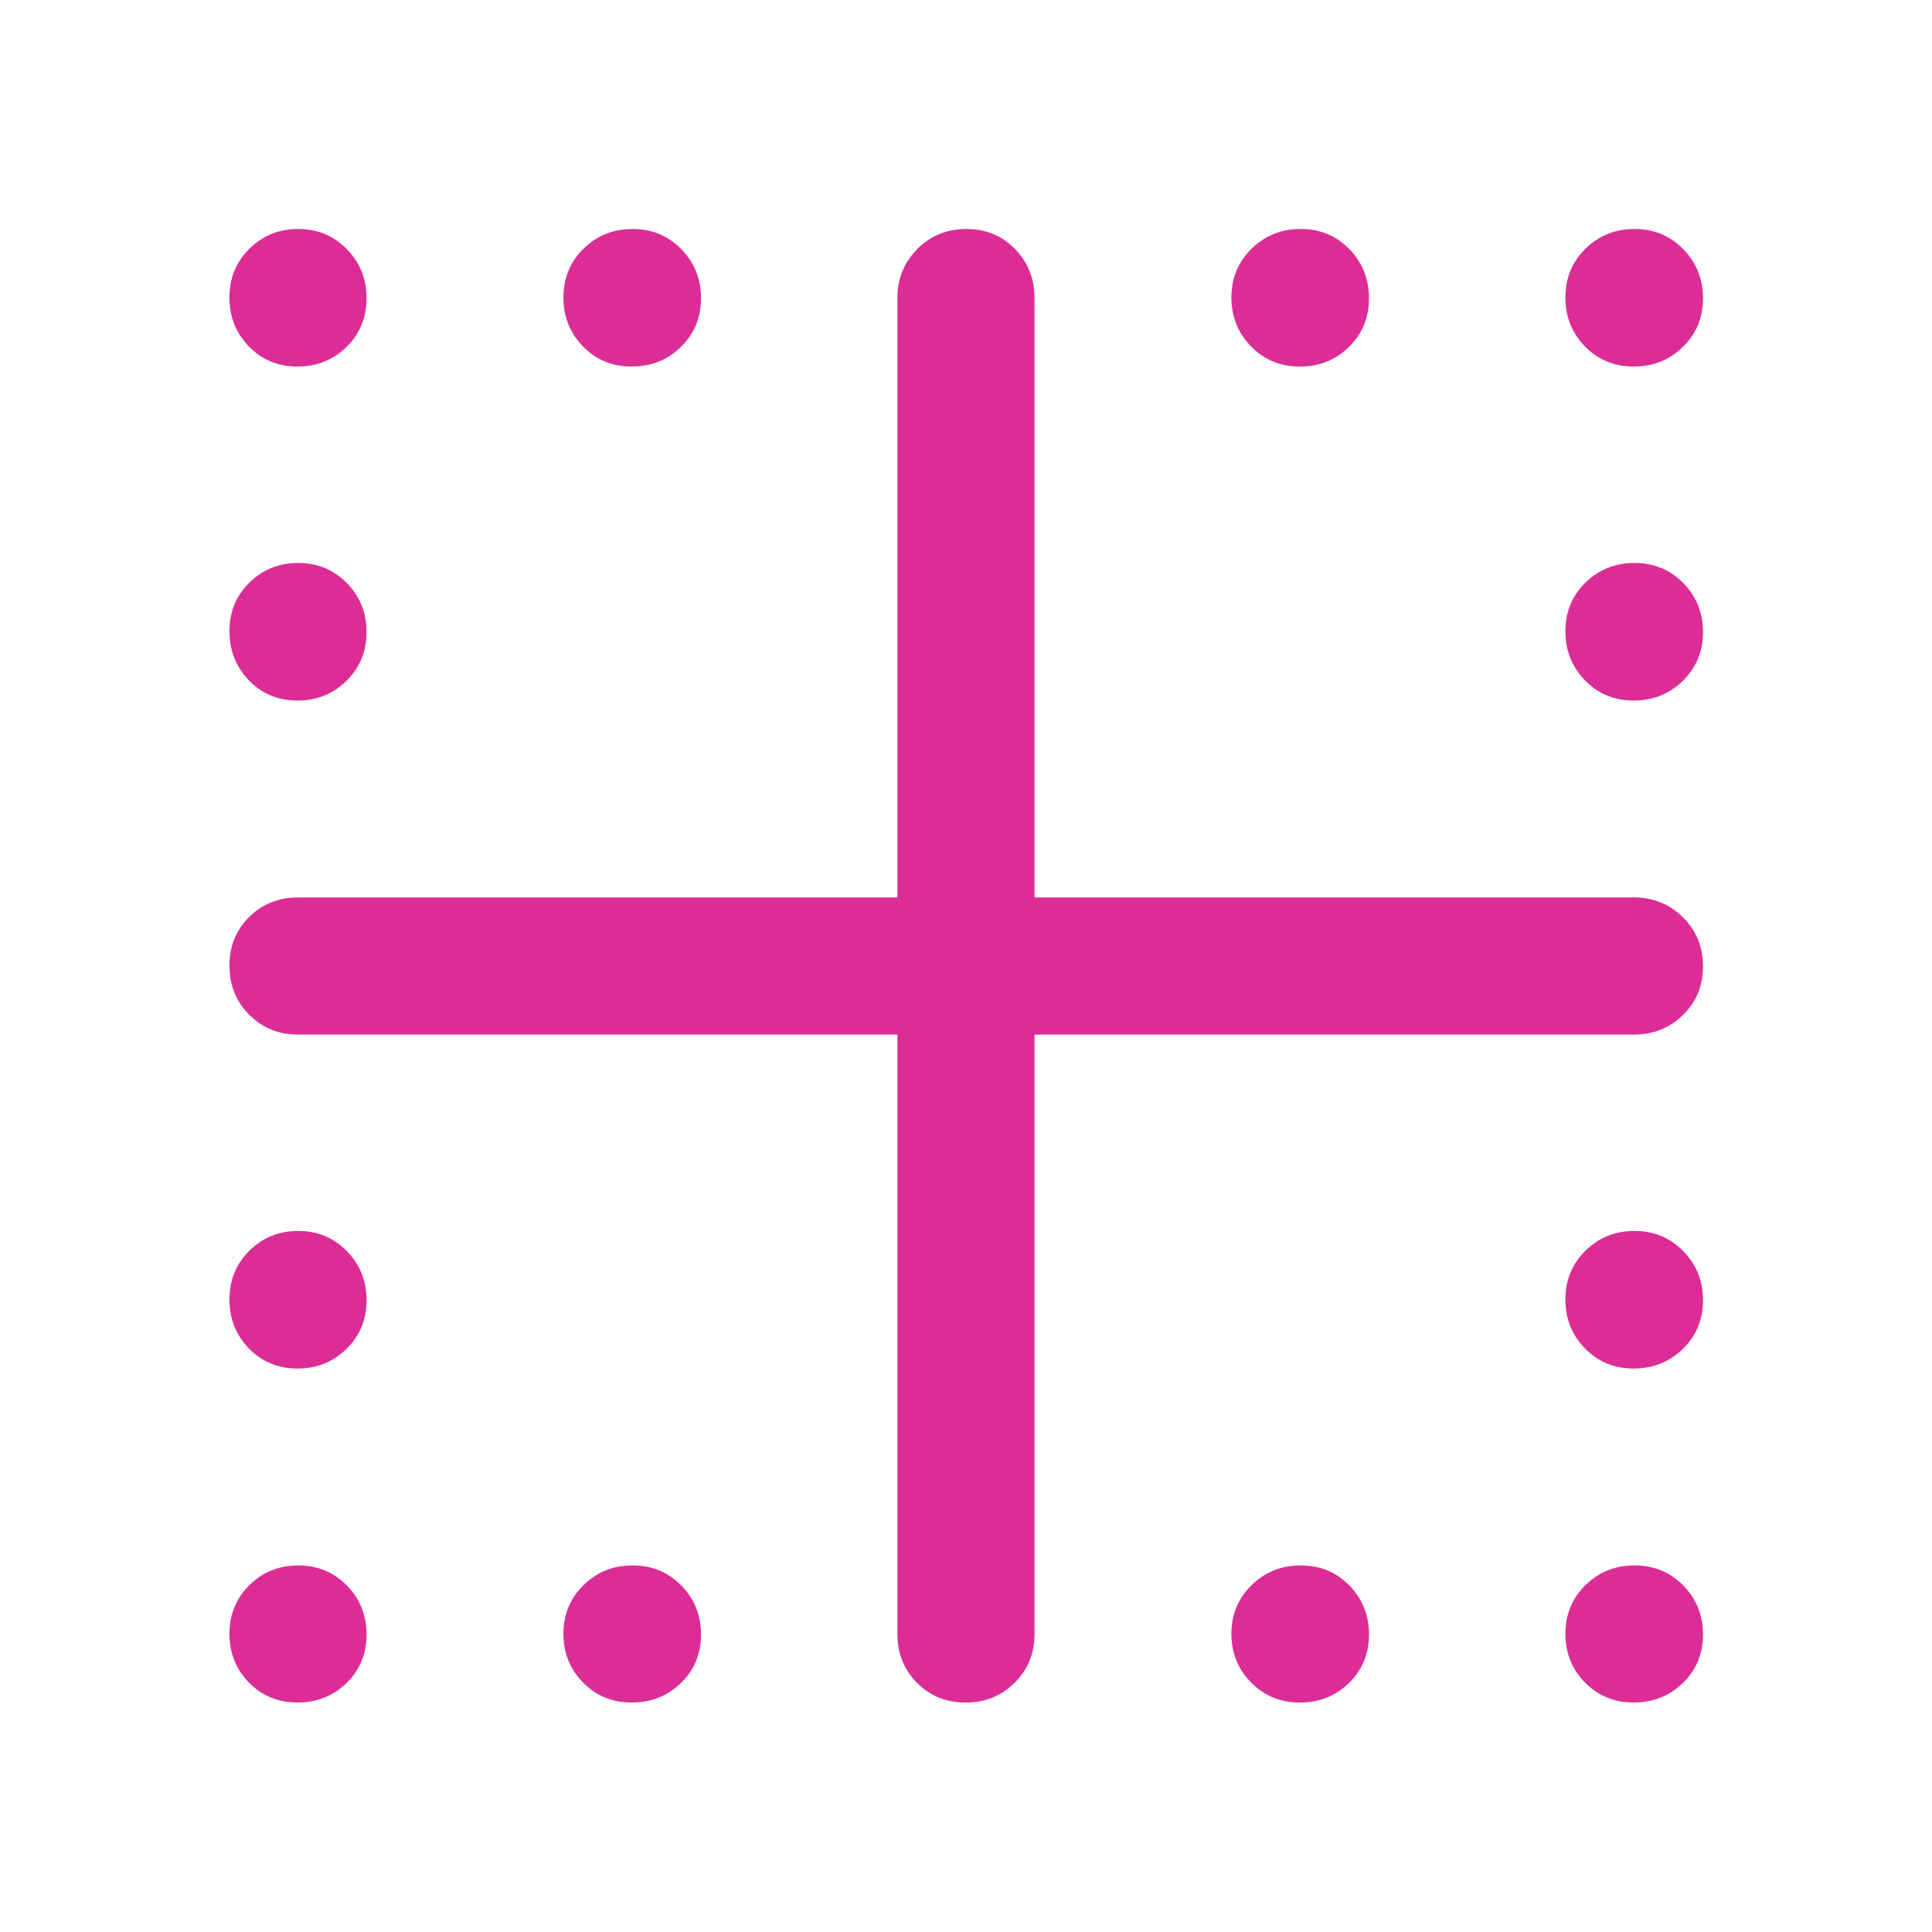 <svg width="92" height="92" viewBox="0 0 92 92" fill="none" xmlns="http://www.w3.org/2000/svg">
<path d="M14.165 17.456C13.244 17.456 12.474 17.138 11.855 16.501C11.236 15.865 10.926 15.087 10.926 14.166C10.926 13.245 11.243 12.472 11.876 11.845C12.51 11.217 13.284 10.904 14.2 10.904C15.116 10.904 15.887 11.224 16.515 11.863C17.142 12.502 17.455 13.284 17.455 14.208C17.455 15.126 17.137 15.897 16.5 16.521C15.864 17.144 15.086 17.456 14.165 17.456ZM30.078 17.456C29.16 17.456 28.389 17.138 27.766 16.501C27.142 15.865 26.83 15.087 26.83 14.166C26.83 13.245 27.148 12.472 27.785 11.845C28.421 11.217 29.2 10.904 30.12 10.904C31.041 10.904 31.815 11.224 32.441 11.863C33.069 12.502 33.382 13.284 33.382 14.208C33.382 15.126 33.063 15.897 32.423 16.521C31.784 17.144 31.003 17.456 30.078 17.456ZM61.901 17.456C60.98 17.456 60.206 17.138 59.579 16.501C58.952 15.865 58.638 15.087 58.638 14.166C58.638 13.245 58.958 12.472 59.598 11.845C60.236 11.217 61.018 10.904 61.943 10.904C62.861 10.904 63.632 11.224 64.255 11.863C64.879 12.502 65.19 13.284 65.19 14.208C65.19 15.126 64.872 15.897 64.236 16.521C63.599 17.144 62.821 17.456 61.901 17.456ZM77.791 17.456C76.873 17.456 76.102 17.138 75.478 16.501C74.855 15.865 74.543 15.087 74.543 14.166C74.543 13.245 74.861 12.472 75.497 11.845C76.134 11.217 76.912 10.904 77.833 10.904C78.753 10.904 79.527 11.224 80.154 11.863C80.781 12.502 81.095 13.284 81.095 14.208C81.095 15.126 80.775 15.897 80.136 16.521C79.497 17.144 78.715 17.456 77.791 17.456ZM14.165 33.36C13.244 33.36 12.474 33.041 11.855 32.401C11.236 31.762 10.926 30.981 10.926 30.056C10.926 29.138 11.243 28.367 11.876 27.744C12.51 27.12 13.284 26.808 14.2 26.808C15.116 26.808 15.887 27.127 16.515 27.763C17.142 28.4 17.455 29.178 17.455 30.098C17.455 31.019 17.137 31.793 16.5 32.419C15.864 33.047 15.086 33.36 14.165 33.36ZM77.791 33.36C76.873 33.36 76.102 33.041 75.478 32.401C74.855 31.762 74.543 30.981 74.543 30.056C74.543 29.138 74.861 28.367 75.497 27.744C76.134 27.12 76.912 26.808 77.833 26.808C78.753 26.808 79.527 27.127 80.154 27.763C80.781 28.4 81.095 29.178 81.095 30.098C81.095 31.019 80.775 31.793 80.136 32.419C79.497 33.047 78.715 33.36 77.791 33.36ZM14.165 65.168C13.244 65.168 12.474 64.85 11.855 64.214C11.236 63.578 10.926 62.799 10.926 61.879C10.926 60.958 11.243 60.184 11.876 59.557C12.51 58.93 13.284 58.616 14.2 58.616C15.116 58.616 15.887 58.936 16.515 59.576C17.142 60.215 17.455 60.996 17.455 61.921C17.455 62.839 17.137 63.61 16.5 64.233C15.864 64.857 15.086 65.168 14.165 65.168ZM77.791 65.168C76.873 65.168 76.102 64.85 75.478 64.214C74.855 63.578 74.543 62.799 74.543 61.879C74.543 60.958 74.861 60.184 75.497 59.557C76.134 58.93 76.912 58.616 77.833 58.616C78.753 58.616 79.527 58.936 80.154 59.576C80.781 60.215 81.095 60.996 81.095 61.921C81.095 62.839 80.775 63.61 80.136 64.233C79.497 64.857 78.715 65.168 77.791 65.168ZM14.165 81.073C13.244 81.073 12.474 80.756 11.855 80.122C11.236 79.489 10.926 78.715 10.926 77.798C10.926 76.883 11.243 76.111 11.876 75.484C12.51 74.857 13.284 74.544 14.2 74.544C15.116 74.544 15.887 74.862 16.515 75.498C17.142 76.135 17.455 76.913 17.455 77.834C17.455 78.754 17.137 79.524 16.5 80.143C15.864 80.763 15.086 81.073 14.165 81.073ZM30.078 81.073C29.16 81.073 28.389 80.756 27.766 80.122C27.142 79.489 26.83 78.715 26.83 77.798C26.83 76.883 27.148 76.111 27.785 75.484C28.421 74.857 29.2 74.544 30.12 74.544C31.041 74.544 31.815 74.862 32.441 75.498C33.069 76.135 33.382 76.913 33.382 77.834C33.382 78.754 33.063 79.524 32.423 80.143C31.784 80.763 31.003 81.073 30.078 81.073ZM61.901 81.073C60.98 81.073 60.206 80.756 59.579 80.122C58.952 79.489 58.638 78.715 58.638 77.798C58.638 76.883 58.958 76.111 59.598 75.484C60.236 74.857 61.018 74.544 61.943 74.544C62.861 74.544 63.632 74.862 64.255 75.498C64.879 76.135 65.19 76.913 65.19 77.834C65.19 78.754 64.872 79.524 64.236 80.143C63.599 80.763 62.821 81.073 61.901 81.073ZM77.791 81.073C76.873 81.073 76.102 80.756 75.478 80.122C74.855 79.489 74.543 78.715 74.543 77.798C74.543 76.883 74.861 76.111 75.497 75.484C76.134 74.857 76.912 74.544 77.833 74.544C78.753 74.544 79.527 74.862 80.154 75.498C80.781 76.135 81.095 76.913 81.095 77.834C81.095 78.754 80.775 79.524 80.136 80.143C79.497 80.763 78.715 81.073 77.791 81.073ZM42.734 77.808V49.265H14.191C13.269 49.265 12.494 48.949 11.867 48.318C11.239 47.688 10.926 46.909 10.926 45.983C10.926 45.057 11.239 44.284 11.867 43.664C12.494 43.045 13.269 42.735 14.191 42.735H42.734V14.192C42.734 13.272 43.049 12.494 43.681 11.858C44.311 11.222 45.09 10.904 46.016 10.904C46.942 10.904 47.715 11.222 48.334 11.858C48.954 12.494 49.264 13.272 49.264 14.192V42.735H77.807C78.727 42.735 79.505 43.05 80.14 43.682C80.777 44.312 81.095 45.091 81.095 46.017C81.095 46.943 80.777 47.716 80.14 48.335C79.505 48.955 78.727 49.265 77.807 49.265H49.264V77.808C49.264 78.73 48.948 79.504 48.317 80.132C47.687 80.759 46.908 81.073 45.982 81.073C45.056 81.073 44.283 80.759 43.663 80.132C43.044 79.504 42.734 78.73 42.734 77.808Z" fill="#DC2D96"/>
</svg>
